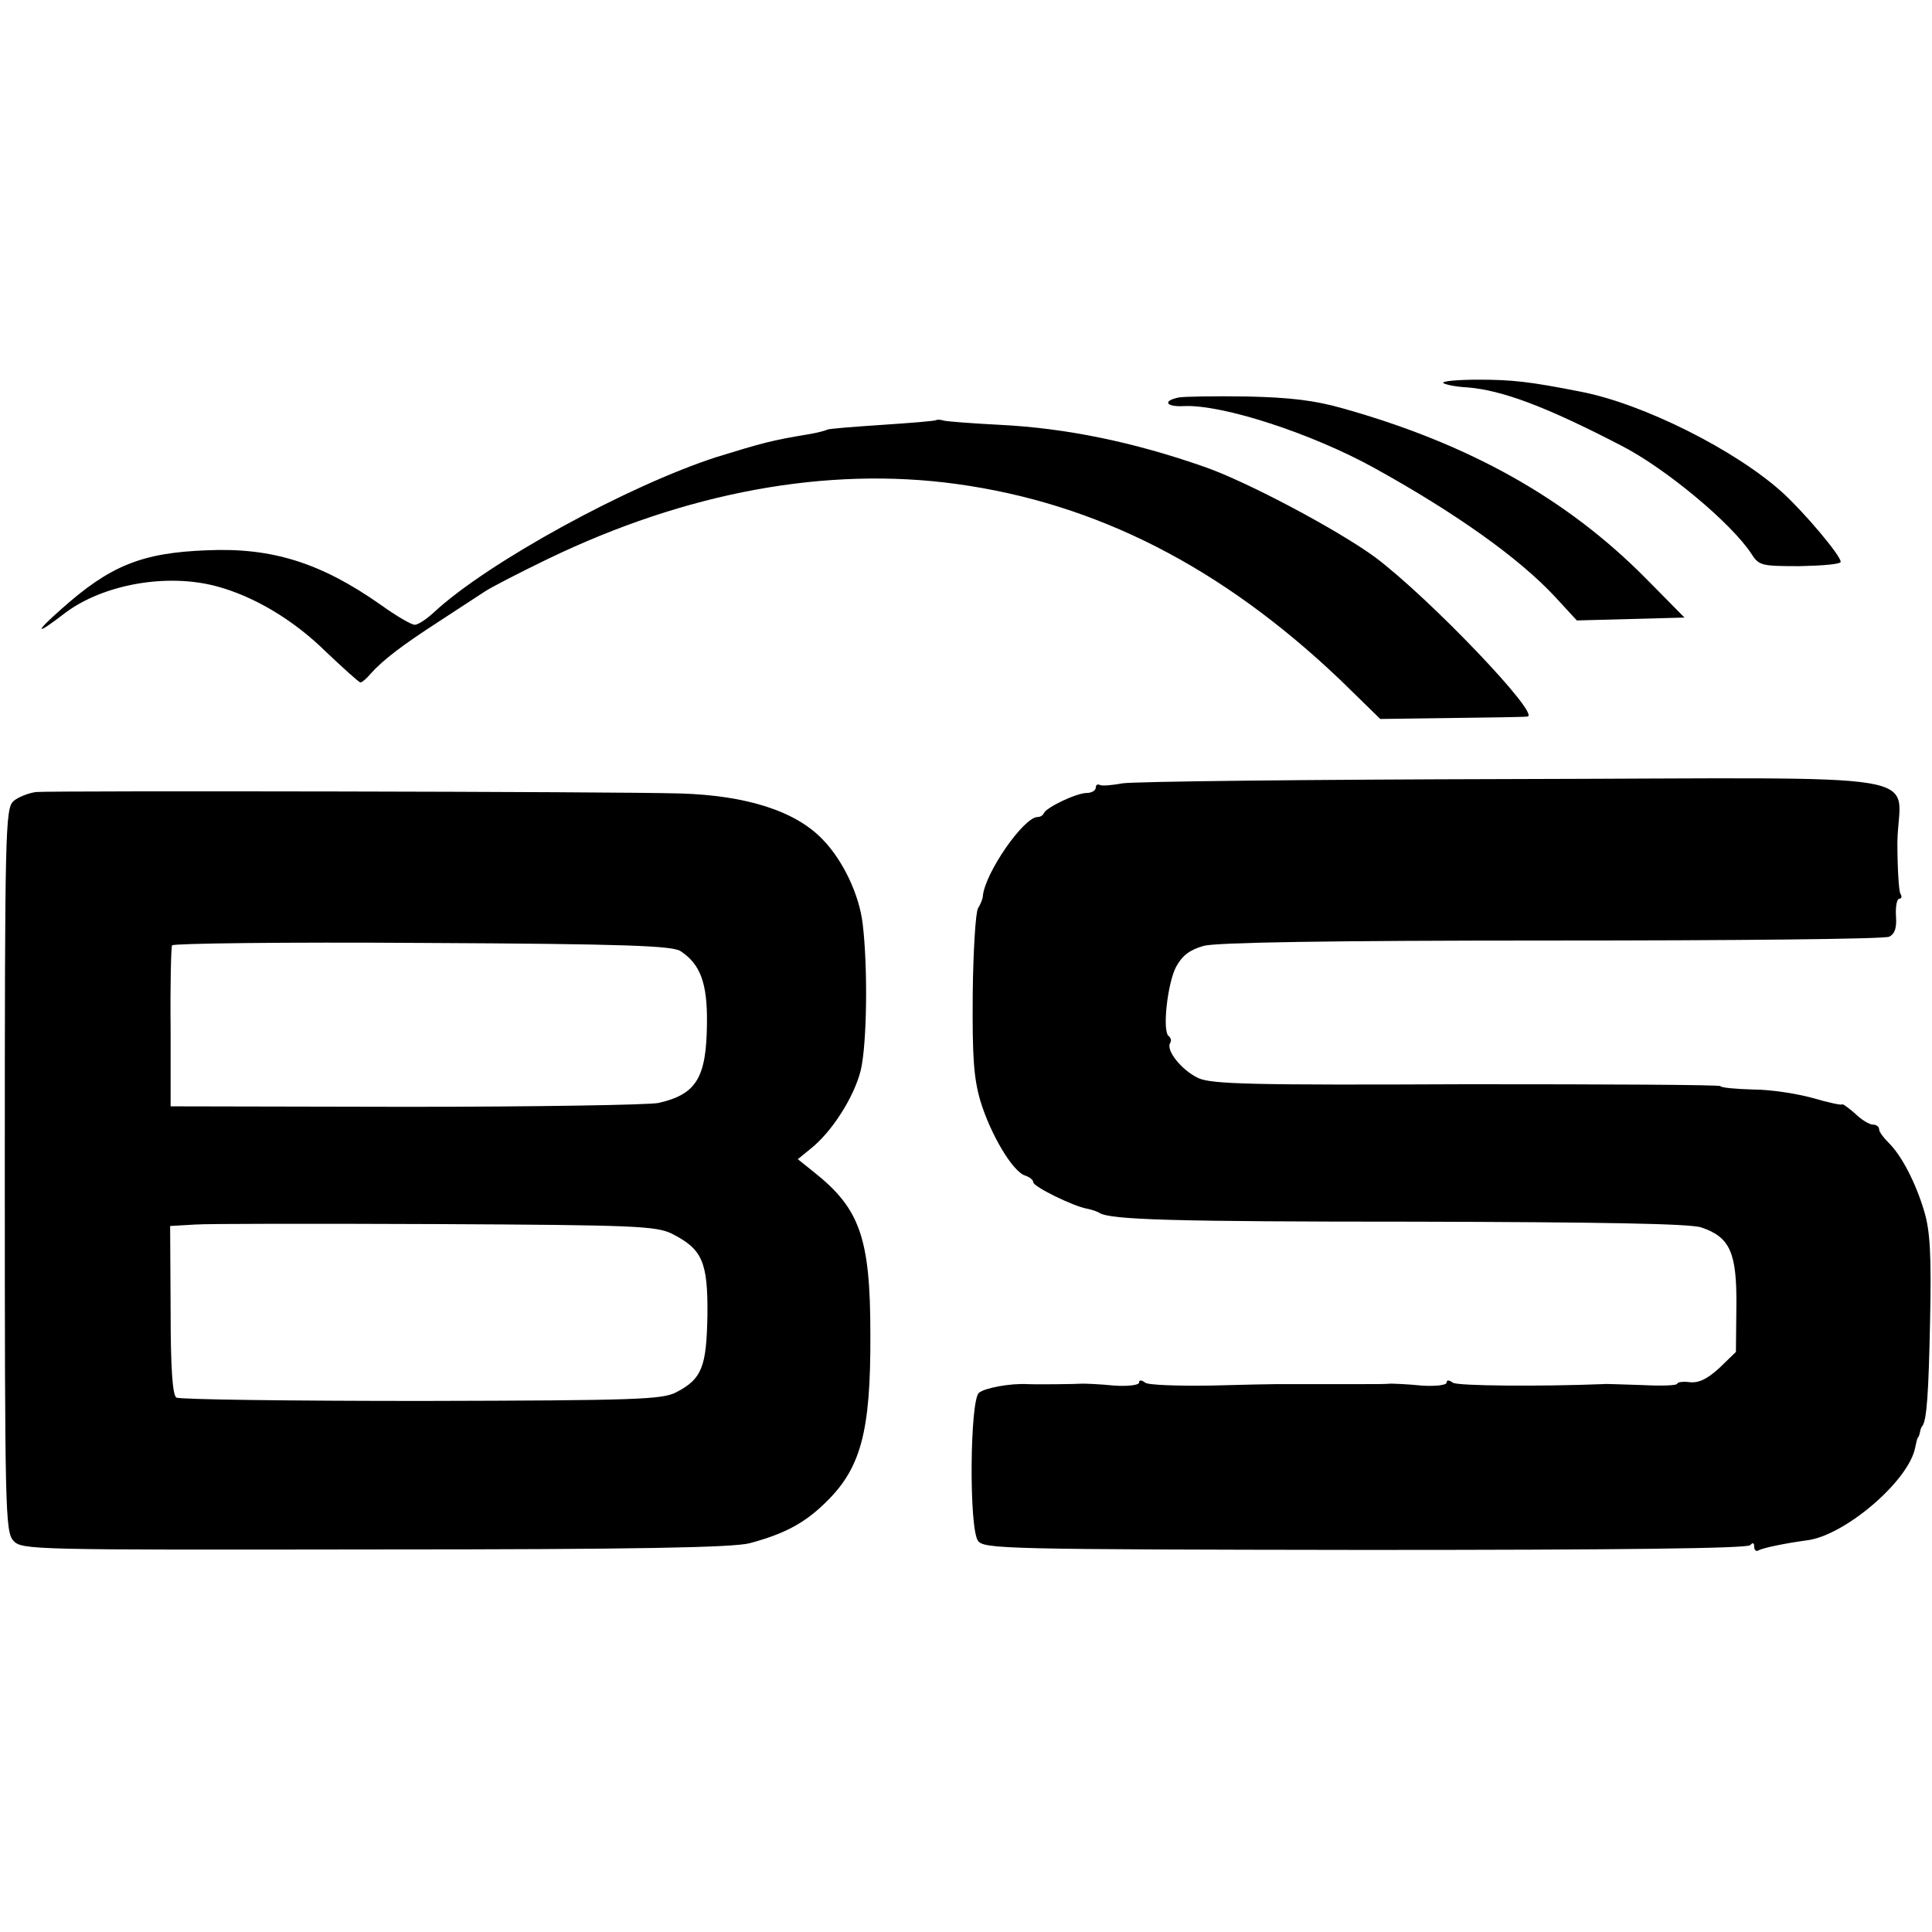 <?xml version="1.0" standalone="no"?>
<!DOCTYPE svg PUBLIC "-//W3C//DTD SVG 20010904//EN"
 "http://www.w3.org/TR/2001/REC-SVG-20010904/DTD/svg10.dtd">
<svg version="1.0" xmlns="http://www.w3.org/2000/svg"
 width="402pt" height="402pt" viewBox="0 0 402 402"
 preserveAspectRatio="xMidYMid meet">
<g transform="translate(0,402) scale(0.1,-0.1)"
fill="#000000" stroke="none">
<path d="M3003 3223 c4 -3 26 -8 50 -9 73 -6 164 -40 322 -122 91 -47 227
-160 269 -224 16 -25 21 -26 101 -26 47 1 85 4 85 9 0 13 -75 102 -121 144
-97 88 -290 185 -420 210 -106 21 -143 25 -213 25 -43 0 -76 -3 -73 -7z"/>
<path d="M2453 3193 c-35 -7 -27 -20 10 -18 80 4 267 -57 397 -129 170 -94
300 -187 374 -266 l47 -51 112 3 112 3 -80 81 c-164 166 -367 280 -630 354
-59 17 -111 23 -200 25 -66 1 -130 0 -142 -2z"/>
<path d="M1948 3146 c-1 -2 -52 -6 -112 -10 -60 -4 -111 -8 -115 -10 -3 -2
-22 -7 -41 -10 -73 -12 -95 -18 -189 -47 -183 -59 -476 -219 -588 -323 -15
-14 -33 -26 -40 -26 -7 0 -38 18 -70 41 -125 88 -227 120 -362 114 -136 -5
-202 -32 -303 -122 -59 -52 -54 -56 8 -8 79 59 211 83 315 55 78 -21 160 -70
227 -136 37 -35 69 -64 72 -64 3 0 13 8 21 18 27 30 67 60 141 108 40 26 84
55 98 64 14 9 72 39 130 67 288 139 580 193 850 156 292 -40 552 -173 798
-407 l84 -82 147 2 c80 1 152 2 159 3 30 2 -203 246 -316 331 -76 56 -267 158
-357 189 -146 51 -285 80 -424 87 -58 3 -111 7 -118 9 -6 2 -13 2 -15 1z"/>
<path d="M2335 2390 c-22 -4 -43 -6 -47 -3 -5 2 -8 -1 -8 -6 0 -6 -9 -11 -19
-11 -21 0 -84 -30 -89 -42 -2 -5 -8 -8 -13 -8 -29 0 -110 -117 -114 -165 0 -5
-5 -17 -10 -25 -5 -8 -10 -89 -11 -178 -1 -132 2 -175 16 -223 21 -69 67 -147
93 -155 9 -3 17 -9 17 -14 0 -9 83 -50 112 -55 10 -2 22 -6 26 -9 24 -14 152
-18 658 -18 384 -1 571 -4 594 -12 60 -20 74 -53 73 -163 l-1 -96 -34 -33
c-25 -23 -43 -32 -62 -30 -14 2 -26 0 -26 -3 0 -4 -33 -5 -72 -3 -40 1 -77 3
-83 2 -127 -5 -303 -4 -312 3 -8 6 -13 6 -13 0 0 -5 -23 -8 -52 -6 -29 3 -59
4 -65 4 -7 -1 -33 -1 -58 -1 -25 0 -52 0 -60 0 -8 0 -35 0 -60 0 -25 0 -51 0
-57 0 -7 0 -69 -1 -138 -3 -69 -1 -131 1 -137 6 -8 6 -13 6 -13 0 0 -5 -23 -8
-52 -6 -29 3 -59 4 -65 4 -14 -1 -95 -2 -115 -1 -36 2 -89 -8 -101 -18 -19
-16 -21 -282 -2 -308 12 -17 56 -18 806 -19 526 0 796 3 801 10 5 6 8 5 8 -3
0 -7 4 -11 9 -8 8 5 56 15 101 21 79 10 212 124 225 193 2 9 4 18 5 20 2 1 4
7 5 12 1 6 3 11 5 13 9 12 13 67 16 218 3 138 0 188 -12 228 -18 61 -48 118
-75 144 -10 10 -19 22 -19 27 0 6 -6 10 -13 10 -7 0 -24 10 -37 23 -14 12 -26
21 -27 19 -2 -2 -29 4 -60 13 -32 9 -88 18 -125 18 -37 1 -68 4 -68 7 0 3
-237 4 -528 4 -446 -2 -532 0 -559 13 -34 16 -68 58 -58 73 3 5 1 11 -3 14
-14 9 -3 109 15 144 13 24 29 36 58 44 27 7 257 11 725 11 377 0 692 3 701 8
12 6 16 19 14 44 -1 19 2 35 7 35 5 0 6 5 2 11 -3 6 -6 54 -6 106 2 151 104
134 -796 132 -427 -1 -795 -5 -817 -9z"/>
<path d="M75 2372 c-16 -2 -38 -11 -47 -19 -17 -15 -18 -65 -18 -768 0 -712 1
-752 18 -771 18 -19 37 -19 753 -18 548 0 745 4 779 13 71 19 112 41 153 80
78 73 99 149 98 356 0 199 -22 260 -116 335 l-35 28 27 22 c44 35 90 107 104
163 13 55 15 214 4 305 -7 60 -41 132 -83 175 -56 59 -158 92 -297 96 -130 4
-1307 6 -1340 3z m1341 -331 c41 -27 56 -66 55 -150 -1 -114 -22 -148 -101
-166 -19 -4 -255 -8 -525 -8 l-490 1 0 163 c-1 90 1 168 3 172 2 4 236 7 520
5 426 -2 521 -6 538 -17z m-18 -588 c63 -32 75 -58 74 -169 -2 -108 -11 -133
-65 -161 -29 -15 -80 -17 -530 -18 -274 0 -504 3 -510 7 -8 5 -12 61 -12 182
l-1 175 51 3 c27 2 254 2 504 1 412 -2 456 -4 489 -20z"/>
</g>
</svg>
